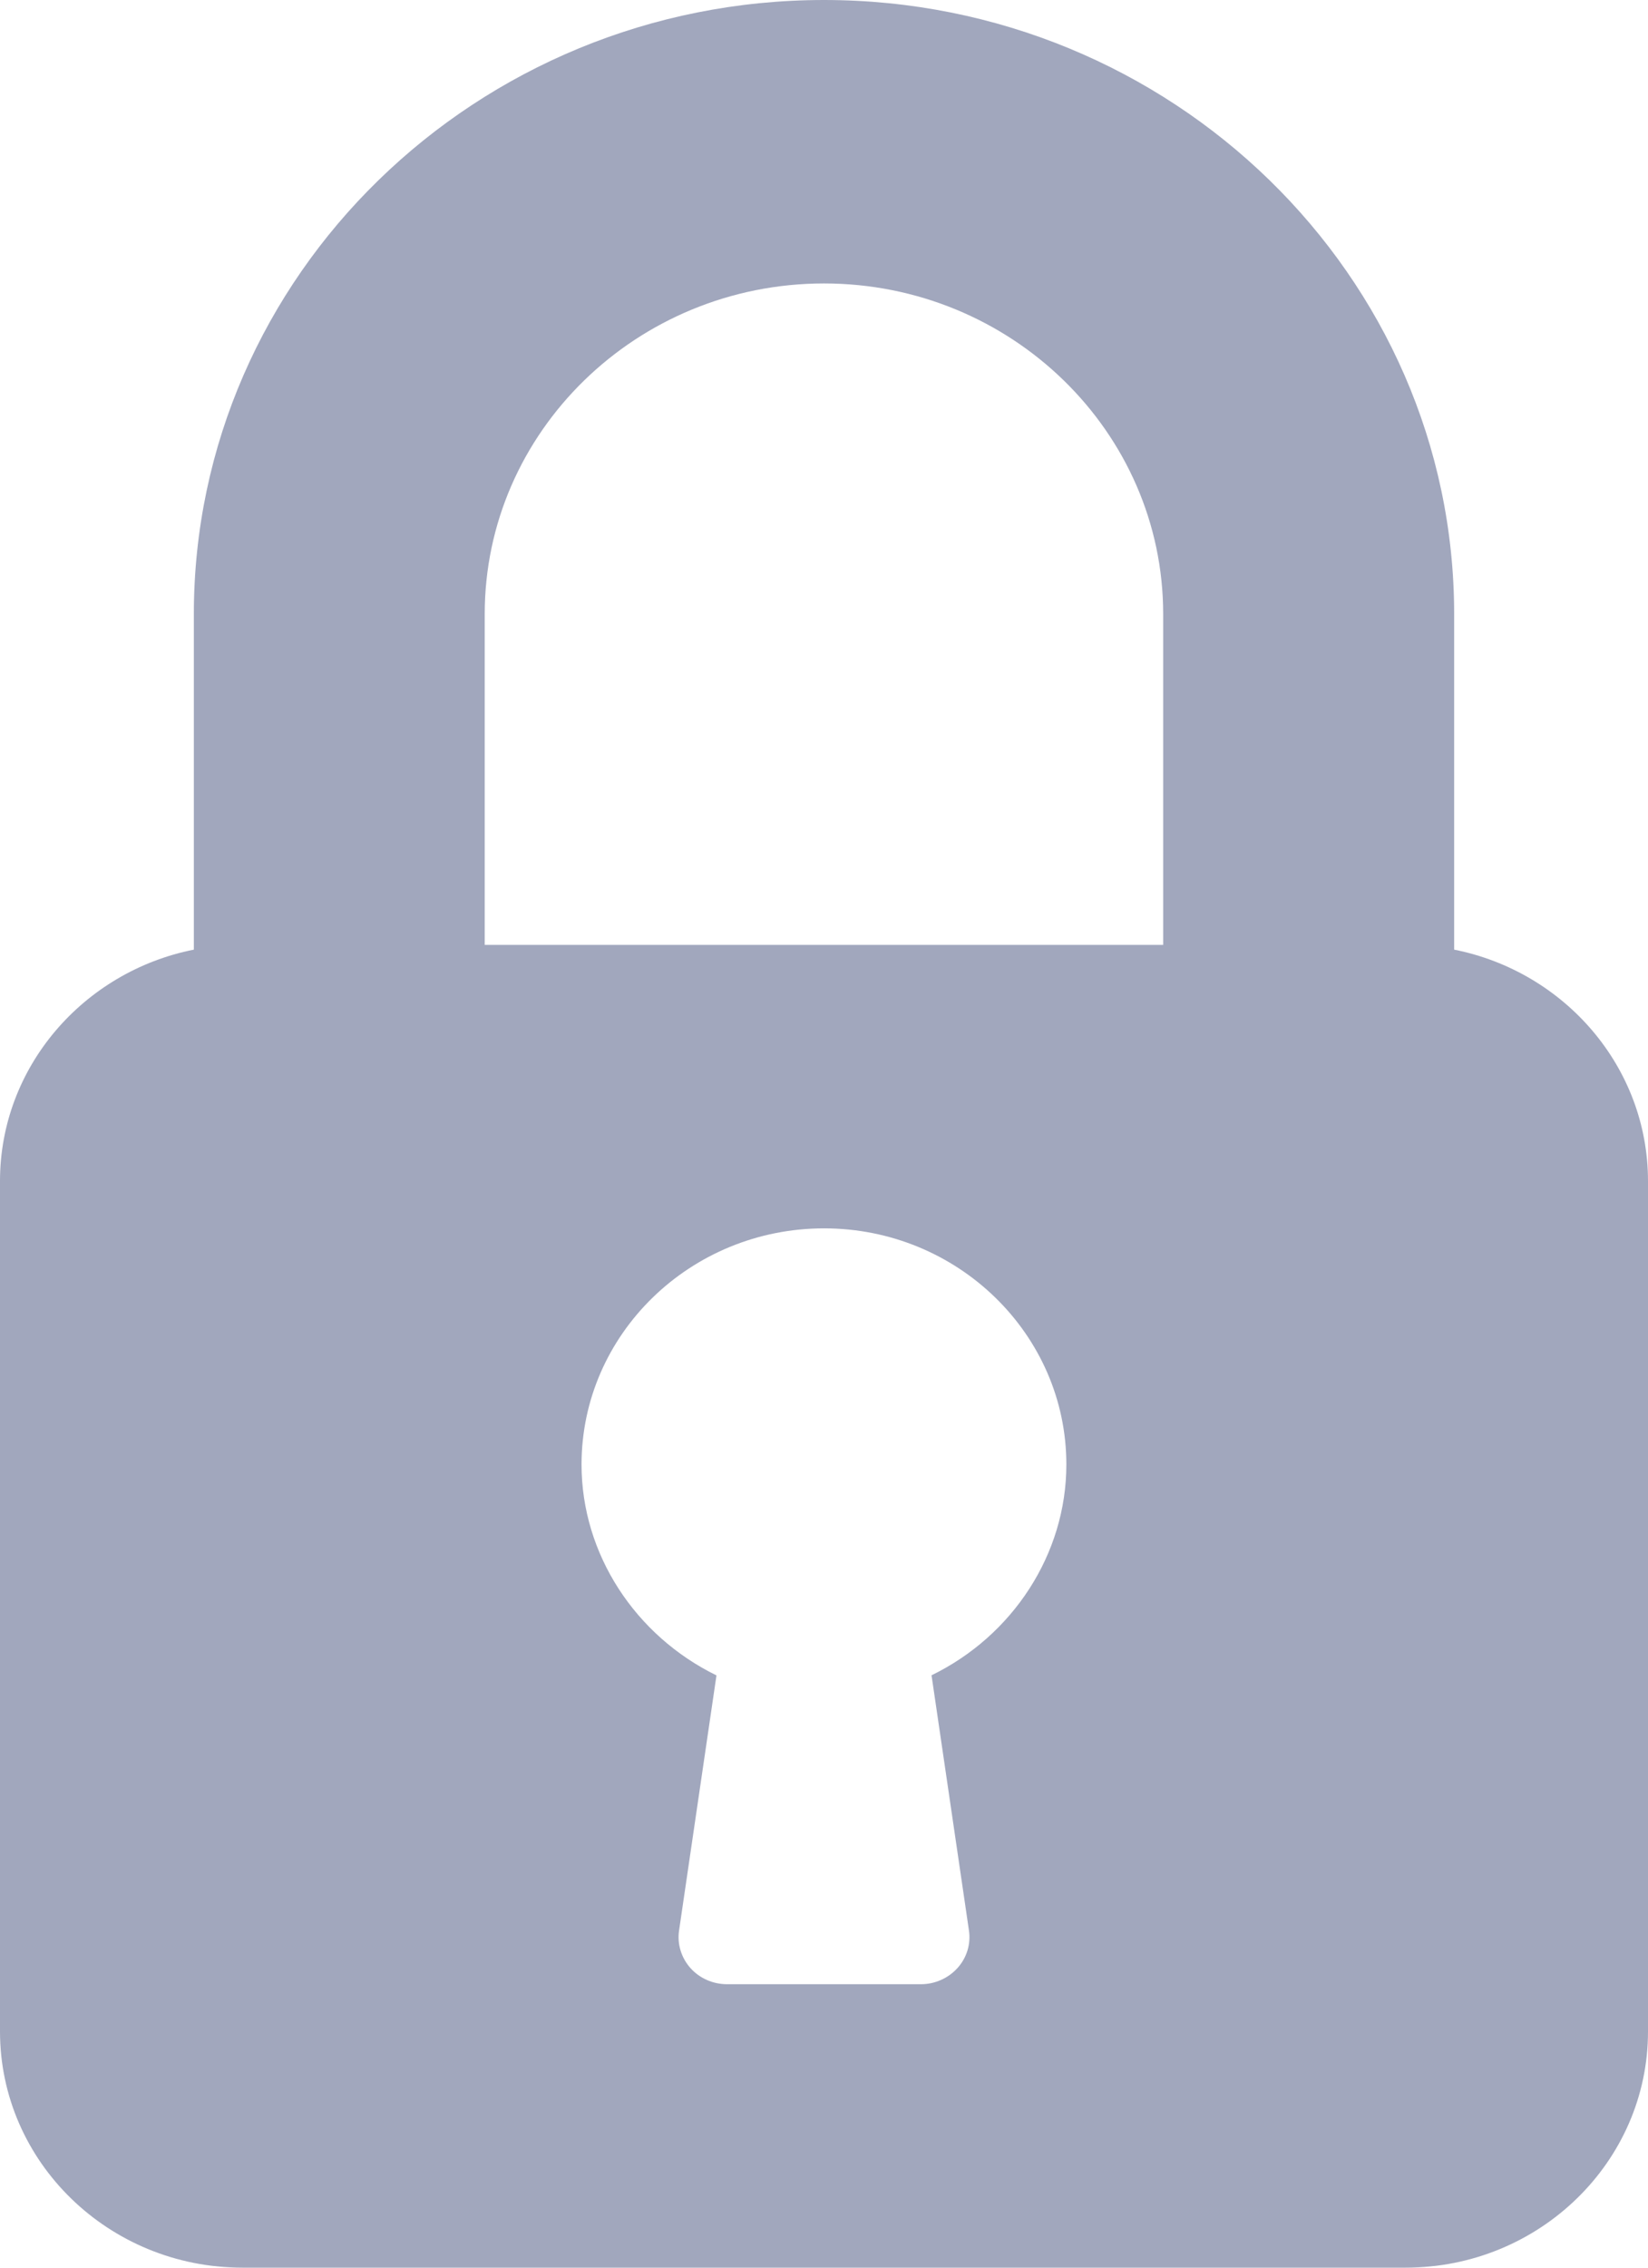 <svg xmlns="http://www.w3.org/2000/svg" width="16" height="22" viewBox="0 0 16 22">
    <path fill="#A1A7BD" fill-rule="evenodd" d="M11.294 9.167H4.706v-3.21C4.706 4.19 6.183 2.75 8 2.75c1.816 0 3.293 1.439 3.293 3.208v3.209zm-2.25 7.086l.363 2.474c.02.132-.02.265-.11.365-.09.1-.22.158-.355.158H7.059c-.137 0-.267-.057-.356-.157-.089-.1-.13-.234-.11-.365l.363-2.474c-.786-.384-1.31-1.175-1.31-2.046 0-1.263 1.056-2.291 2.355-2.291 1.297 0 2.352 1.028 2.352 2.291 0 .871-.522 1.662-1.309 2.045zm5.074-7.04V5.958C14.118 2.673 11.374 0 8 0 4.626 0 1.882 2.673 1.882 5.958v3.255C.81 9.426 0 10.352 0 11.458v8.25C0 20.973 1.055 22 2.353 22h11.294C14.945 22 16 20.972 16 19.709v-8.25c0-1.107-.809-2.033-1.882-2.246z"/>
</svg>
